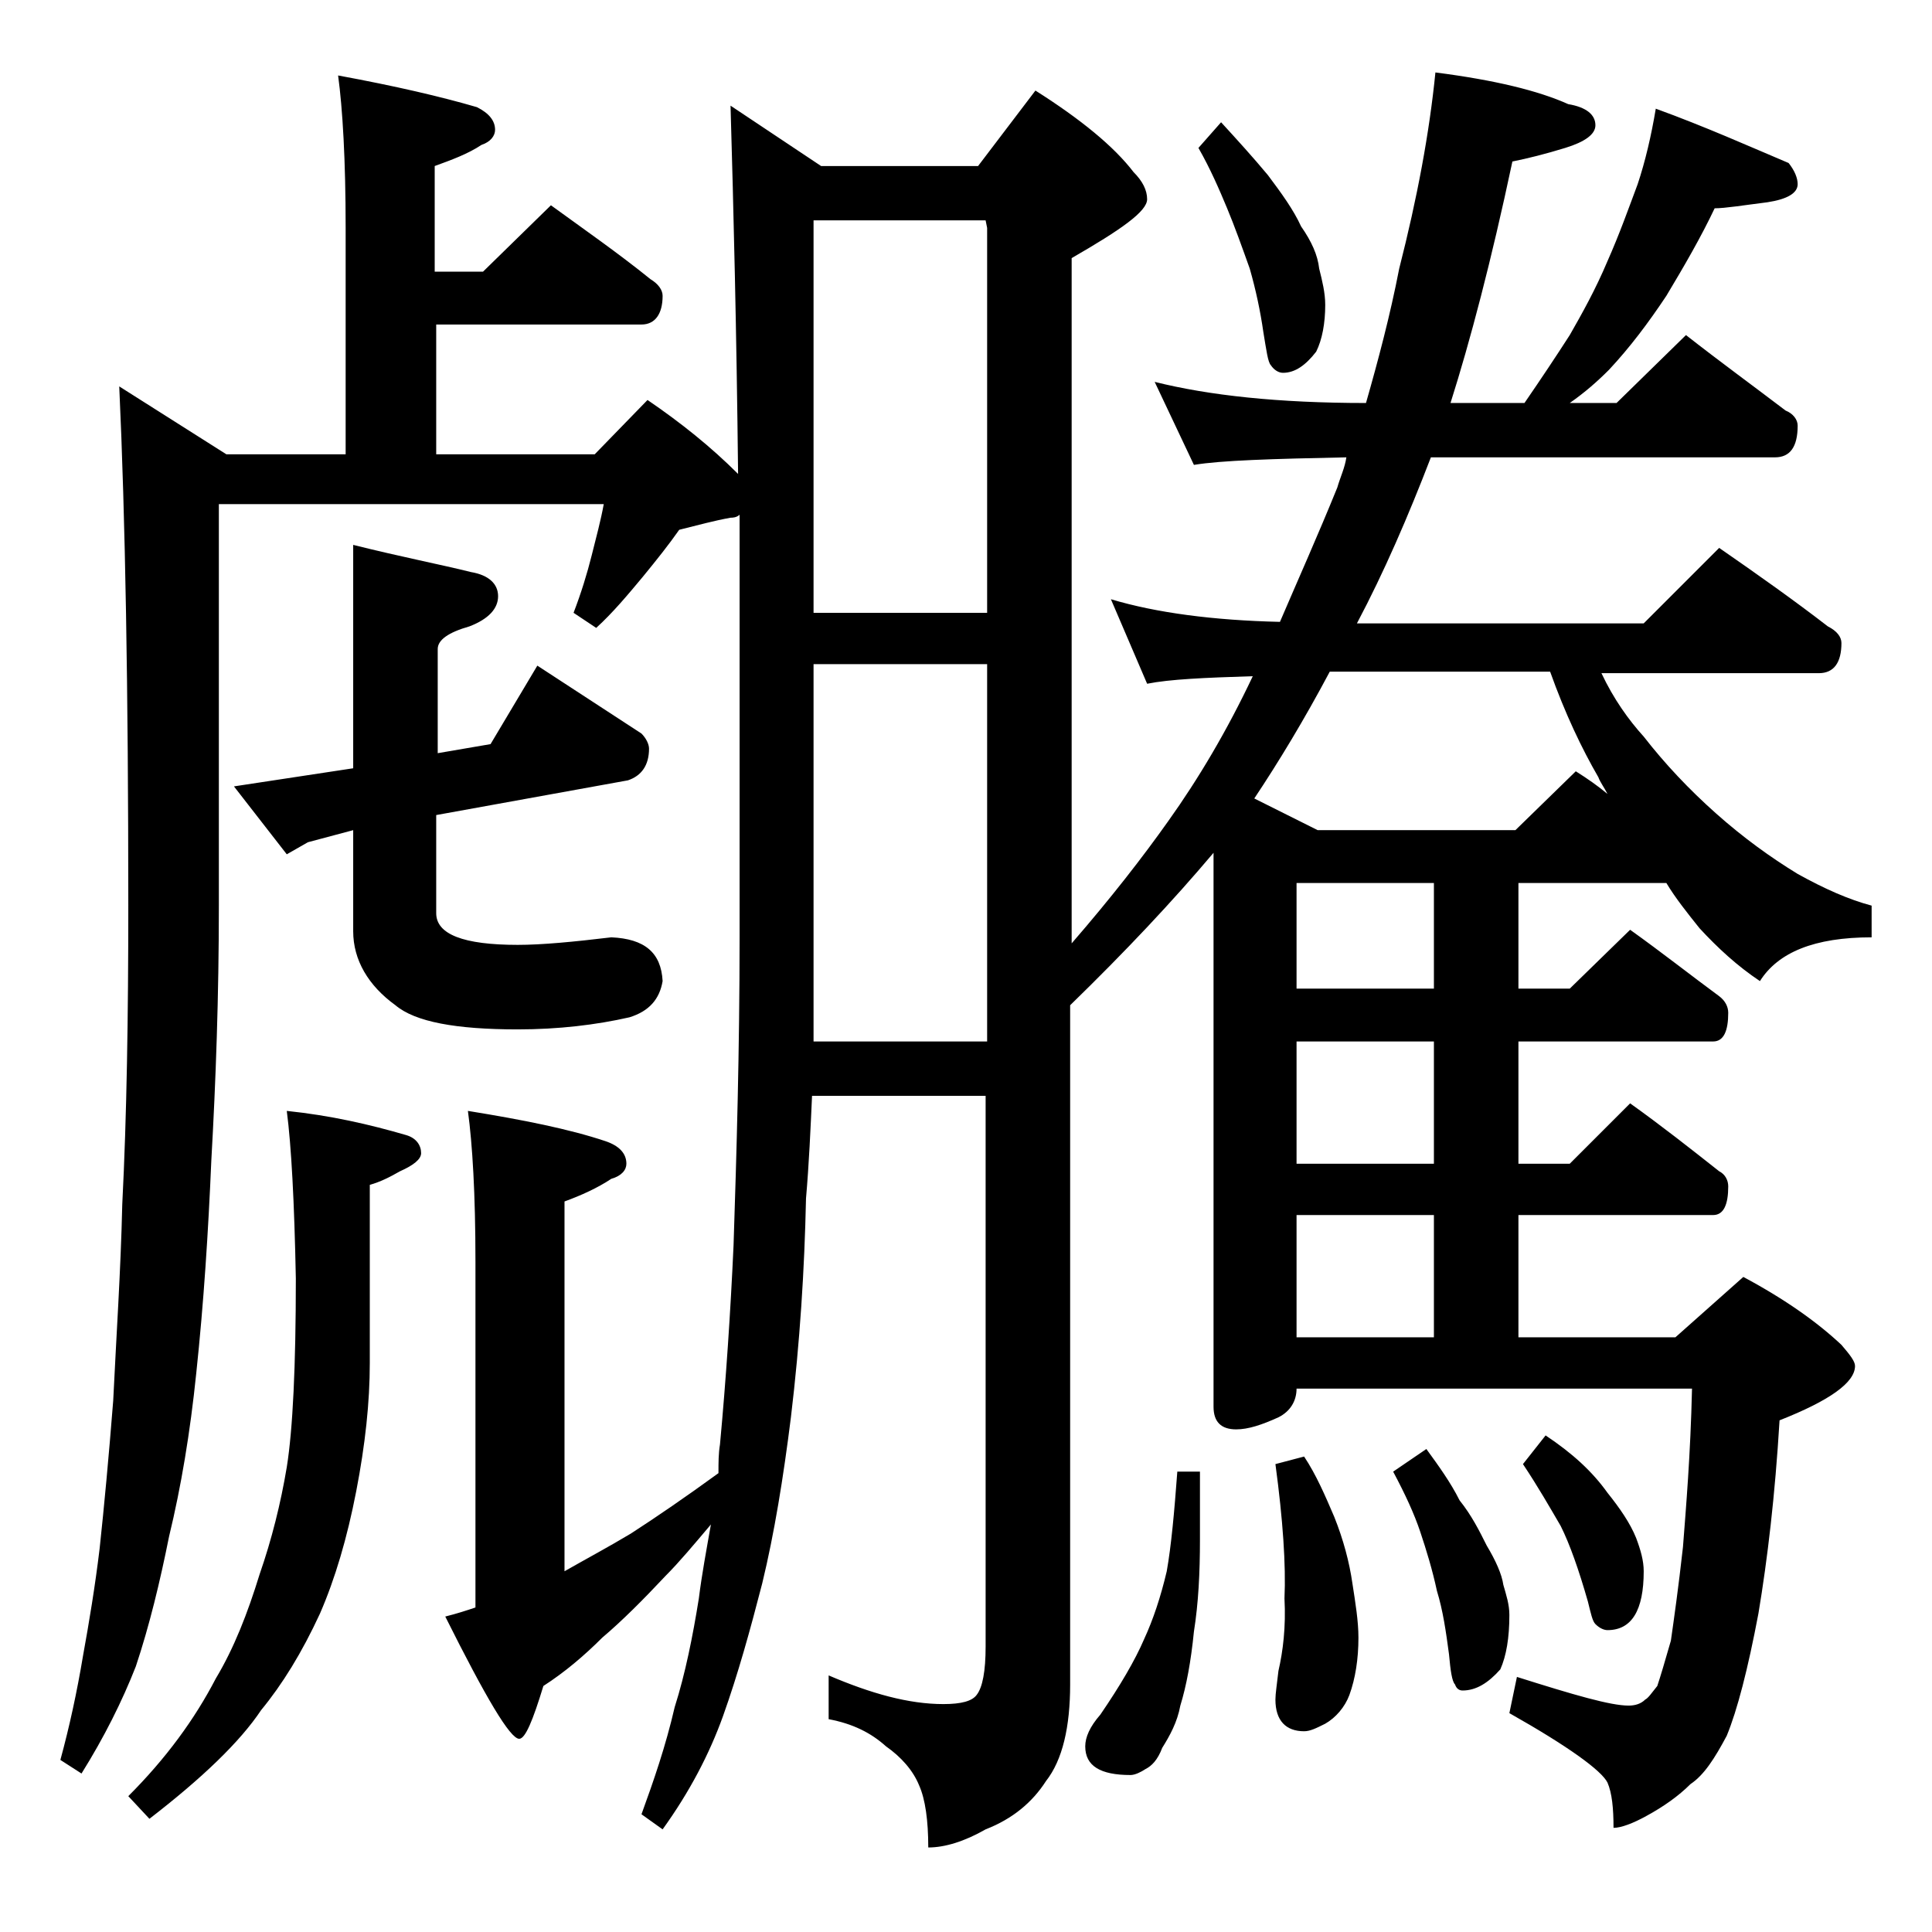 <?xml version="1.0" encoding="utf-8"?>
<!-- Generator: Adobe Illustrator 18.0.0, SVG Export Plug-In . SVG Version: 6.00 Build 0)  -->
<!DOCTYPE svg PUBLIC "-//W3C//DTD SVG 1.1//EN" "http://www.w3.org/Graphics/SVG/1.1/DTD/svg11.dtd">
<svg version="1.1" id="Layer_1" xmlns="http://www.w3.org/2000/svg" xmlns:xlink="http://www.w3.org/1999/xlink" x="0px" y="0px"
	 viewBox="0 0 128 128" enable-background="new 0 0 128 128" xml:space="preserve">
<path d="M22.4,5c3.8,0.7,6.8,1.4,9.2,2.1c0.8,0.4,1.2,0.9,1.2,1.5c0,0.4-0.3,0.8-0.9,1c-0.9,0.6-2,1-3.1,1.4v7H32l4.5-4.4
	c2.2,1.6,4.5,3.2,6.6,4.9c0.5,0.3,0.8,0.7,0.8,1.1c0,1.2-0.5,1.9-1.4,1.9H28.9v8.6h10.5l3.5-3.6c2.2,1.5,4.2,3.1,6,4.9
	C48.8,22,48.6,13.9,48.4,7l6,4h10.4l3.8-5c3,1.9,5.2,3.7,6.5,5.4c0.6,0.6,0.9,1.2,0.9,1.8c0,0.8-1.7,2-5,3.9v45.4
	c2.6-3,4.7-5.7,6.4-8.1c2-2.8,3.9-6,5.6-9.6c-3.2,0.1-5.5,0.2-7,0.5l-2.4-5.6c3,0.9,6.8,1.4,11.2,1.5c1.2-2.8,2.5-5.7,3.8-8.9
	c0.2-0.7,0.5-1.3,0.6-2c-4.9,0.1-8.3,0.2-10.1,0.5l-2.6-5.5c3.6,0.9,8.2,1.4,14,1.4c0.8-2.8,1.6-5.8,2.2-8.9c1.2-4.7,2-9,2.4-13
	c3.9,0.5,6.8,1.2,8.8,2.1c1.2,0.2,1.8,0.7,1.8,1.4c0,0.6-0.7,1.1-2,1.5c-1.3,0.4-2.5,0.7-3.5,0.9c-1.4,6.6-2.8,11.9-4.1,16h4.9
	c1.1-1.6,2.1-3.1,3-4.5c0.8-1.4,1.7-3,2.5-4.9c0.8-1.8,1.4-3.5,2-5.1c0.5-1.5,0.9-3.2,1.2-5c3.3,1.2,6.2,2.5,8.8,3.6
	c0.4,0.5,0.6,1,0.6,1.4c0,0.6-0.7,1-2,1.2c-1.6,0.2-2.8,0.4-3.5,0.4c-0.9,1.9-2,3.8-3.2,5.8c-1.2,1.8-2.4,3.4-3.8,4.9
	c-0.8,0.8-1.6,1.5-2.6,2.2h3.1l4.6-4.5c2.3,1.8,4.5,3.4,6.6,5c0.5,0.2,0.8,0.6,0.8,1c0,1.4-0.5,2.1-1.5,2.1H94.8
	c-1.5,3.9-3.1,7.6-4.9,11h19l5-5c2.6,1.8,5,3.5,7.2,5.2c0.6,0.3,0.9,0.7,0.9,1.1c0,1.3-0.5,2-1.5,2h-14.4c0.8,1.7,1.8,3.1,2.8,4.2
	c1.4,1.8,3,3.5,4.8,5.1c1.8,1.6,3.6,2.9,5.4,4c1.8,1,3.4,1.7,4.9,2.1v2.1c-3.8,0-6.2,1-7.4,2.9c-1.5-1-2.8-2.2-4-3.5
	c-0.8-1-1.6-2-2.2-3h-9.8v7h3.4l4-3.9c2.1,1.5,4,3,5.9,4.4c0.4,0.3,0.6,0.7,0.6,1.1c0,1.2-0.3,1.9-1,1.9h-12.9v8.1h3.4l4-4
	c2.1,1.5,4,3,5.9,4.5c0.4,0.2,0.6,0.6,0.6,1c0,1.2-0.3,1.9-1,1.9h-12.9v8.1H111l4.5-4c2.8,1.5,4.9,3,6.5,4.5
	c0.6,0.7,0.9,1.1,0.9,1.4c0,1.1-1.7,2.3-5,3.6c-0.3,5-0.8,9.2-1.4,12.8c-0.7,3.7-1.4,6.4-2.1,8.1c-0.8,1.5-1.5,2.6-2.4,3.2
	c-0.8,0.8-1.8,1.5-2.9,2.1c-0.9,0.5-1.7,0.8-2.2,0.8c0-1.3-0.1-2.3-0.4-3c-0.4-0.8-2.6-2.4-6.5-4.6l0.5-2.4c3.8,1.2,6.2,1.9,7.4,1.9
	c0.4,0,0.8-0.1,1.1-0.4c0.2-0.1,0.4-0.4,0.8-0.9c0.2-0.6,0.5-1.6,0.9-3c0.2-1.4,0.5-3.5,0.8-6.2c0.2-2.6,0.5-6.1,0.6-10.5H85.9
	c0,0.8-0.4,1.5-1.2,1.9c-1.1,0.5-2,0.8-2.8,0.8c-1,0-1.5-0.5-1.5-1.5V56.5c-2.7,3.2-5.8,6.5-9.5,10.1v45c0,2.8-0.5,5-1.6,6.4
	c-0.9,1.4-2.2,2.5-4,3.2c-1.4,0.8-2.7,1.2-3.8,1.2c0-1.8-0.2-3.2-0.6-4.1c-0.4-1-1.2-1.9-2.2-2.6c-1-0.9-2.2-1.5-3.8-1.8v-2.9
	c2.8,1.2,5.3,1.9,7.6,1.9c1.2,0,1.9-0.2,2.2-0.6c0.4-0.5,0.6-1.6,0.6-3.2V72.6H53.8c-0.1,2.2-0.2,4.5-0.4,6.8
	c-0.1,4.7-0.4,9.5-1,14.5c-0.5,4-1.1,7.7-1.9,11c-0.8,3.1-1.6,6-2.6,8.8c-0.9,2.5-2.2,5-4,7.5l-1.4-1c0.8-2.2,1.6-4.5,2.2-7.1
	c0.7-2.2,1.2-4.7,1.6-7.2c0.2-1.6,0.5-3.2,0.8-4.9c-1.1,1.3-2.1,2.5-3,3.4c-1.5,1.6-2.9,3-4.2,4.1c-1.2,1.2-2.5,2.3-3.9,3.2
	c-0.7,2.3-1.2,3.5-1.6,3.5c-0.6,0-2.2-2.7-4.9-8.1c0.8-0.2,1.4-0.4,2-0.6V83.6c0-4.5-0.2-7.8-0.5-10c3.7,0.6,6.7,1.2,9.1,2
	c0.9,0.3,1.4,0.8,1.4,1.5c0,0.4-0.3,0.8-1,1c-0.9,0.6-2,1.1-3.1,1.5v24.5c1.4-0.8,2.9-1.6,4.4-2.5c1.7-1.1,3.6-2.4,5.8-4
	c0-0.7,0-1.3,0.1-1.9c0.4-4.3,0.7-8.8,0.9-13.2c0.2-6.1,0.4-12.9,0.4-20.4v-28c-0.2,0.2-0.5,0.2-0.6,0.2c-1.1,0.2-2.2,0.5-3.4,0.8
	c-0.7,1-1.5,2-2.4,3.1c-1,1.2-2,2.4-3.1,3.4l-1.5-1c0.5-1.3,0.9-2.6,1.2-3.8c0.3-1.2,0.6-2.3,0.8-3.4H14.5V60c0,6-0.2,11.6-0.5,16.9
	c-0.2,4.7-0.5,9.4-1,14.1c-0.4,3.9-1,7.5-1.8,10.8c-0.6,3-1.3,5.9-2.2,8.6c-0.9,2.3-2.1,4.7-3.6,7.1L4,116.6
	c0.6-2.2,1.1-4.5,1.5-6.9c0.4-2.2,0.8-4.6,1.1-7.1c0.3-2.8,0.6-6,0.9-9.8c0.2-4.2,0.5-8.6,0.6-13C8.4,73.9,8.5,67.3,8.5,60
	c0-14.3-0.2-25.8-0.6-34.4l7.1,4.5h7.9v-15C22.9,10.6,22.7,7.2,22.4,5z M19,73.6c2.9,0.3,5.5,0.9,7.9,1.6c0.7,0.2,1,0.7,1,1.2
	c0,0.4-0.5,0.8-1.4,1.2c-0.7,0.4-1.3,0.7-2,0.9v11.8c0,2.6-0.3,5.4-0.9,8.5c-0.6,3.1-1.4,5.8-2.4,8.1c-1.2,2.6-2.5,4.7-3.9,6.4
	c-1.4,2.1-3.9,4.5-7.4,7.2L8.5,119c2.5-2.5,4.4-5.1,5.8-7.8c1.2-2,2.1-4.3,2.9-6.9c0.8-2.3,1.4-4.7,1.8-7.1
	c0.4-2.5,0.6-6.7,0.6-12.5C19.5,79.6,19.3,75.9,19,73.6z M23.4,36.1c3.2,0.8,5.8,1.3,7.8,1.8c1.2,0.2,1.8,0.8,1.8,1.6
	c0,0.8-0.6,1.5-1.9,2c-1.4,0.4-2.1,0.9-2.1,1.5v6.9l3.5-0.6l3.1-5.2l6.9,4.5c0.3,0.3,0.5,0.7,0.5,1c0,1.1-0.5,1.8-1.4,2.1L28.9,54
	v6.5c0,1.4,1.8,2.1,5.4,2.1c1.6,0,3.7-0.2,6.2-0.5c2.2,0.1,3.3,1,3.4,2.9c-0.2,1.2-0.9,2-2.2,2.4c-2.2,0.5-4.7,0.8-7.4,0.8
	c-4.1,0-6.8-0.5-8.1-1.6c-1.8-1.3-2.8-3-2.8-4.9V55l-3,0.8L19,56.6l-3.5-4.5l7.9-1.2V36.1z M53.9,40.6h11.5V15.1l-0.1-0.5H53.9V40.6
	z M53.9,69h11.5V44H53.9v18.1C53.9,64.4,53.9,66.7,53.9,69z M78,97.5h1.5v4.5c0,2.2-0.1,4.2-0.4,6.1c-0.2,2-0.5,3.6-0.9,4.9
	c-0.2,1.1-0.7,2-1.2,2.8c-0.3,0.8-0.7,1.2-1.1,1.4c-0.3,0.2-0.7,0.4-1,0.4c-2,0-3-0.6-3-1.9c0-0.6,0.3-1.3,1-2.1
	c1.3-1.9,2.3-3.6,2.9-5c0.6-1.3,1.1-2.8,1.5-4.5C77.6,102.4,77.8,100.2,78,97.5z M80.9,8.1C82,9.3,83,10.4,84,11.6
	c0.9,1.2,1.7,2.3,2.2,3.4c0.7,1,1.1,1.9,1.2,2.8c0.2,0.8,0.4,1.6,0.4,2.4c0,1.2-0.2,2.3-0.6,3.1c-0.7,0.9-1.4,1.4-2.2,1.4
	c-0.3,0-0.6-0.2-0.8-0.5c-0.2-0.2-0.3-1-0.5-2.2c-0.2-1.4-0.5-2.8-0.9-4.2c-0.5-1.4-1-2.8-1.5-4s-1.1-2.6-1.9-4L80.9,8.1z
	 M83.1,52.9l4.2,2.1h13.1l4-3.9c0.8,0.5,1.5,1,2.1,1.5c-0.2-0.4-0.5-0.8-0.6-1.1c-1.1-1.9-2.2-4.2-3.2-7H88.1
	C86.4,47.7,84.7,50.5,83.1,52.9z M86.4,96.5c0.8,1.2,1.4,2.6,2,4c0.6,1.5,1,3,1.2,4.4c0.2,1.3,0.4,2.5,0.4,3.6
	c0,1.4-0.2,2.7-0.6,3.8c-0.3,0.8-0.9,1.5-1.6,1.9c-0.6,0.3-1,0.5-1.4,0.5c-1.2,0-1.9-0.7-1.9-2.1c0-0.4,0.1-1,0.2-1.9
	c0.3-1.3,0.5-2.9,0.4-4.8c0.1-2.2-0.1-5.2-0.6-8.9L86.4,96.5z M95,65.5v-7h-9.1v7H95z M95,77.1V69h-9.1v8.1H95z M85.9,88.6H95v-8.1
	h-9.1V88.6z M94.5,96c0.8,1.1,1.6,2.2,2.2,3.4c0.8,1,1.3,2,1.8,3c0.6,1,1,1.9,1.1,2.6c0.2,0.7,0.4,1.3,0.4,2c0,1.5-0.2,2.7-0.6,3.6
	c-0.8,0.9-1.6,1.4-2.5,1.4c-0.2,0-0.4-0.1-0.5-0.4c-0.2-0.2-0.3-0.9-0.4-2c-0.2-1.5-0.4-2.9-0.8-4.2c-0.3-1.4-0.7-2.7-1.1-3.9
	c-0.4-1.2-1-2.5-1.8-4L94.5,96z M102.4,95.1c1.8,1.2,3.1,2.4,4.1,3.8c0.8,1,1.5,2,1.9,3c0.3,0.8,0.5,1.5,0.5,2.2
	c0,2.6-0.8,3.9-2.4,3.9c-0.2,0-0.5-0.1-0.8-0.4c-0.2-0.2-0.3-0.7-0.5-1.5c-0.6-2.1-1.2-3.8-1.8-5c-0.7-1.2-1.5-2.6-2.5-4.1
	L102.4,95.1z"/>
</svg>
